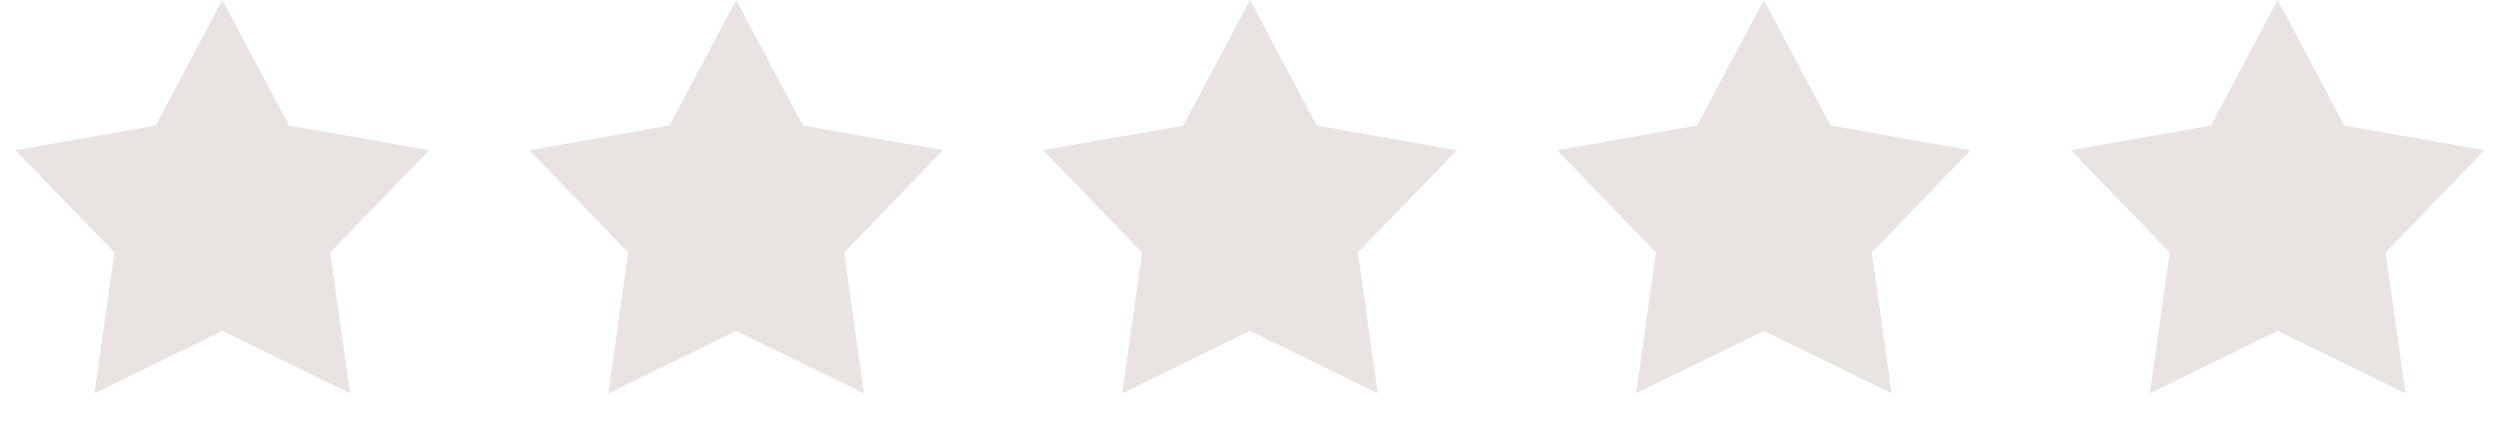 <svg width="138" height="24" viewBox="0 0 138 24" fill="none" xmlns="http://www.w3.org/2000/svg">
<path d="M12.273 0L15.955 6.932L23.685 8.292L18.23 13.936L19.326 21.708L12.273 18.264L5.219 21.708L6.315 13.936L0.86 8.292L8.591 6.932L12.273 0Z" fill="#E9E4E1"/>
<path d="M40.636 0L44.318 6.932L52.049 8.292L46.594 13.936L47.69 21.708L40.636 18.264L33.583 21.708L34.679 13.936L29.224 8.292L36.955 6.932L40.636 0Z" fill="#E9E4E1"/>
<path d="M69 0L72.682 6.932L80.413 8.292L74.957 13.936L76.053 21.708L69 18.264L61.947 21.708L63.043 13.936L57.587 8.292L65.318 6.932L69 0Z" fill="#E9E4E1"/>
<path d="M97.364 0L101.046 6.932L108.776 8.292L103.321 13.936L104.417 21.708L97.364 18.264L90.31 21.708L91.406 13.936L85.951 8.292L93.682 6.932L97.364 0Z" fill="#E9E4E1"/>
<path d="M125.727 0L129.409 6.932L137.14 8.292L131.685 13.936L132.781 21.708L125.727 18.264L118.674 21.708L119.77 13.936L114.315 8.292L122.045 6.932L125.727 0Z" fill="#E9E4E1"/>
</svg>
